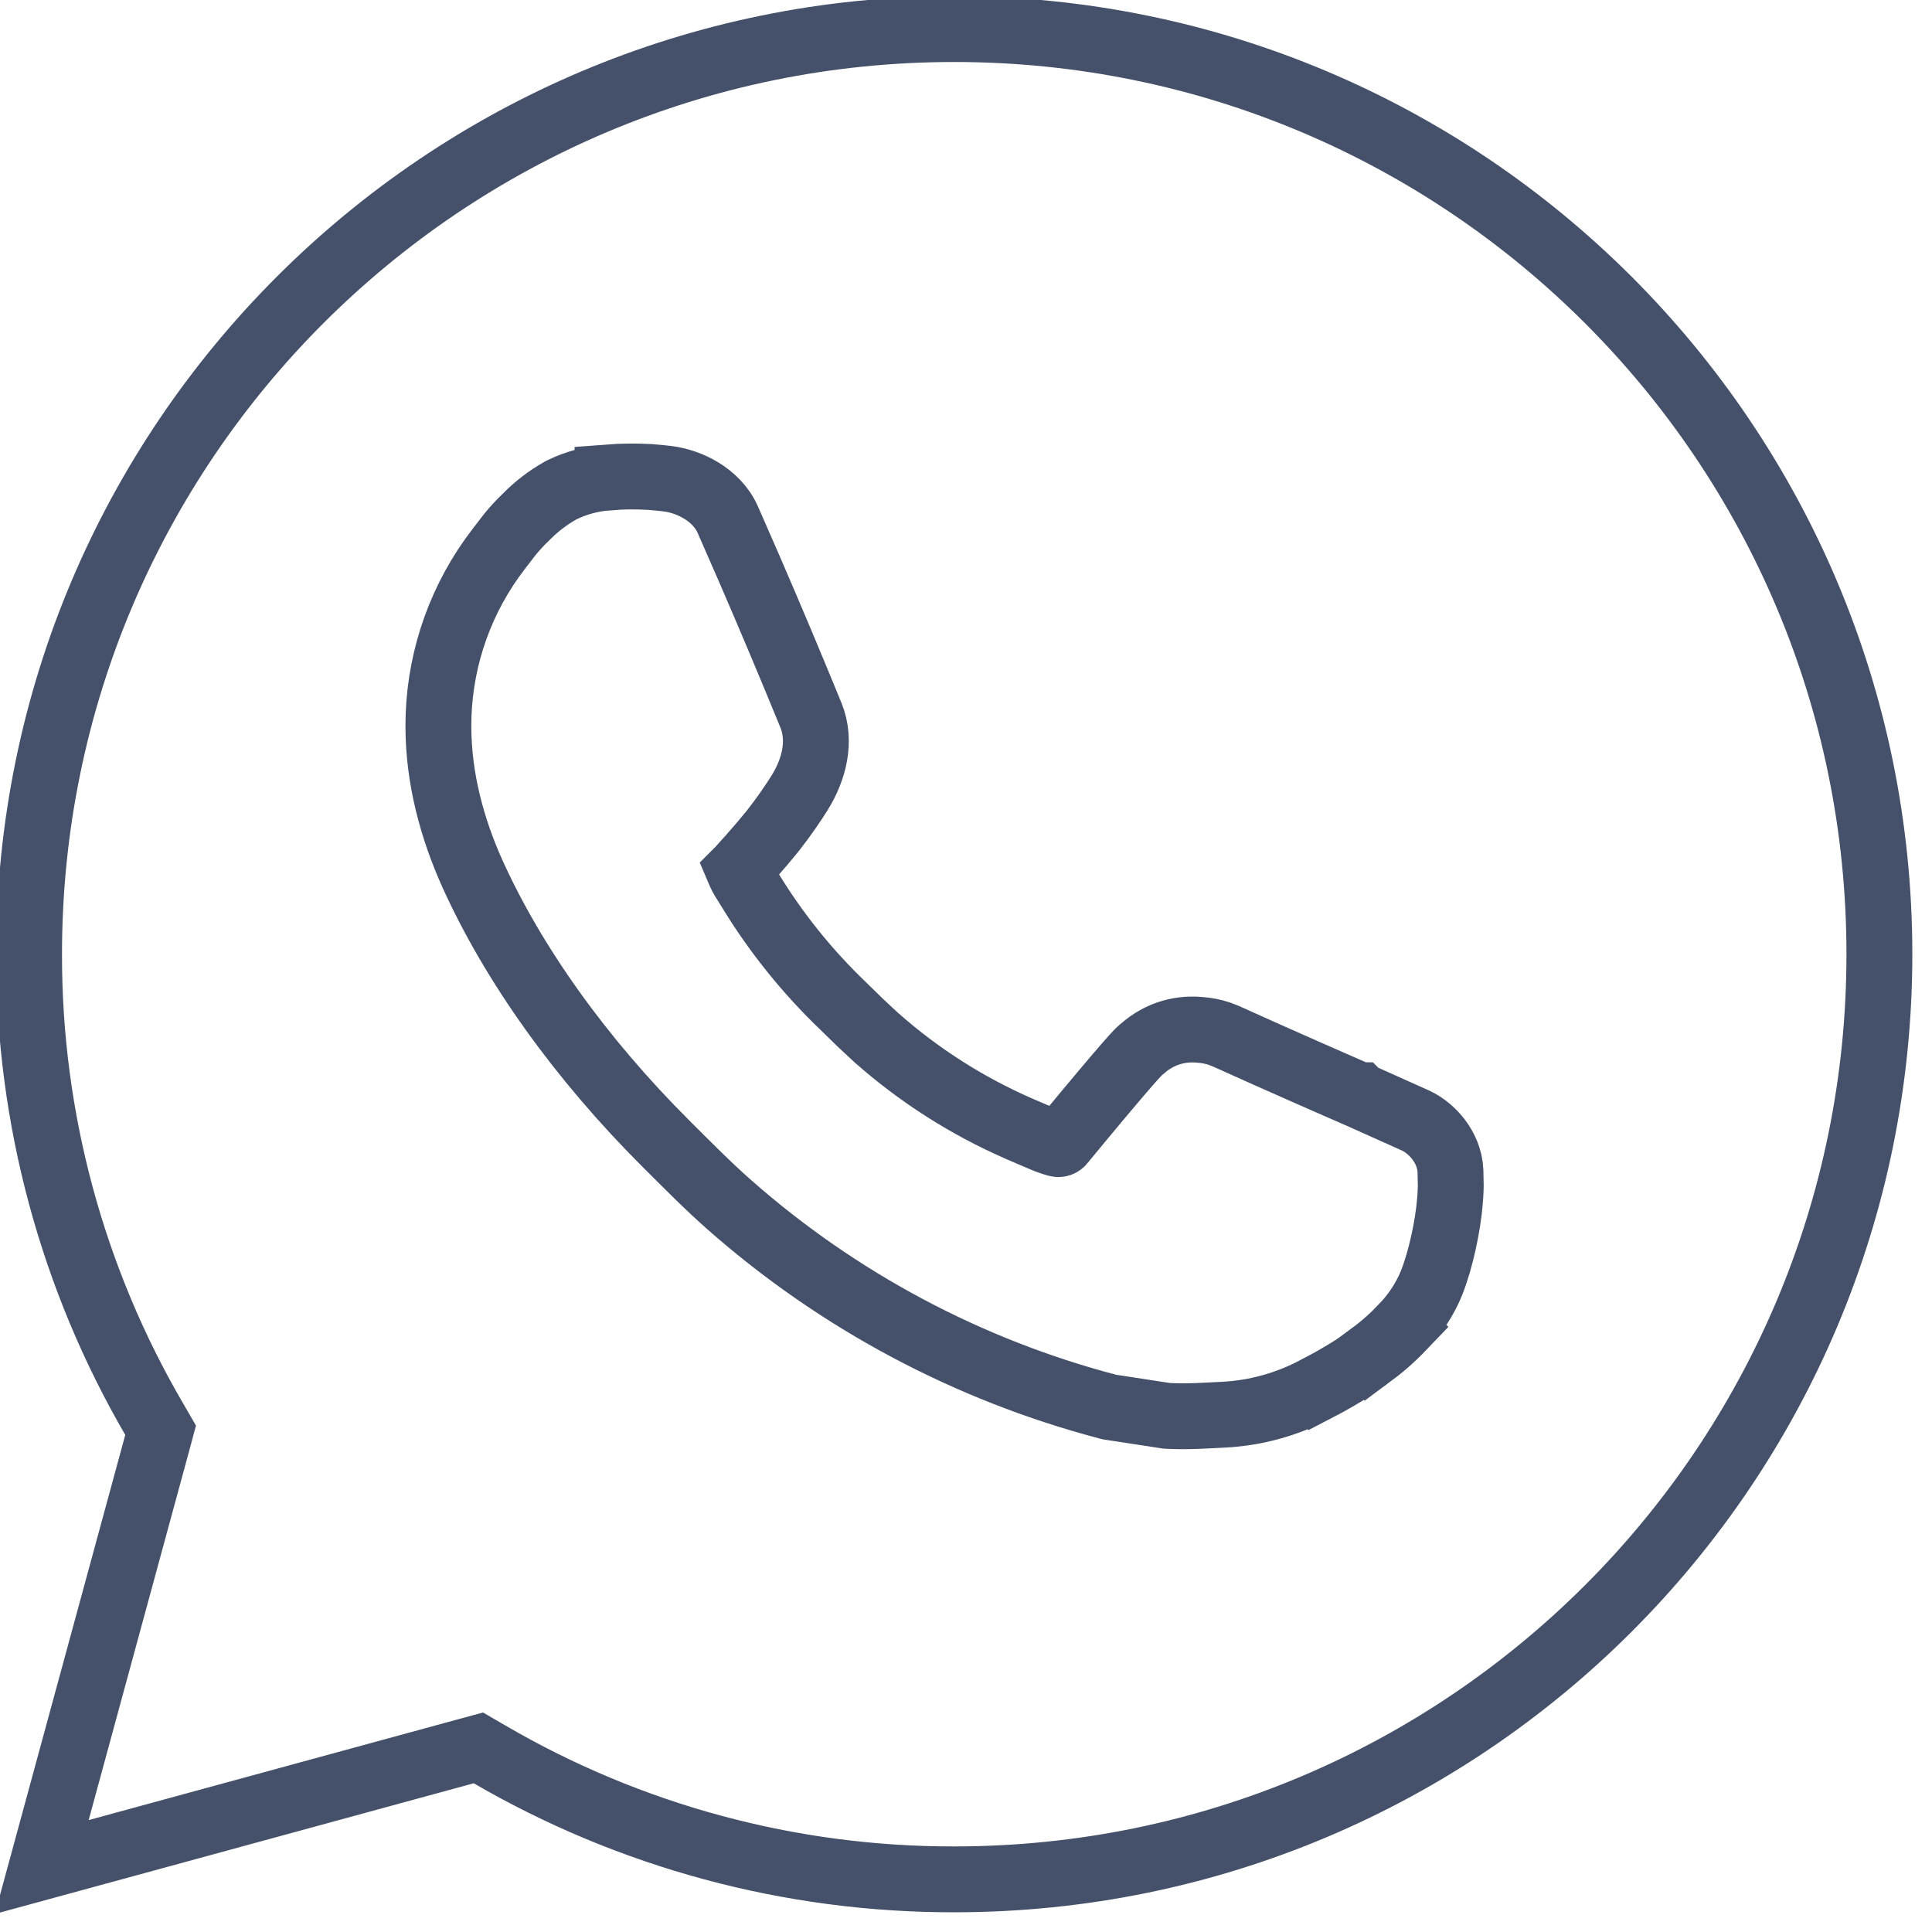 <?xml version="1.0" encoding="UTF-8"?> <svg xmlns="http://www.w3.org/2000/svg" width="44" height="44" viewBox="0 0 44 44" fill="none"><g clip-path="url(#clip0_254_216)"><path d="M21.731 0.662C33.368 0.662 42.802 10.095 42.802 21.731C42.802 33.368 33.368 42.801 21.731 42.801C18.008 42.807 14.35 41.822 11.134 39.946L10.895 39.807L10.626 39.88L0.951 42.52L3.586 32.841L3.658 32.573L3.519 32.333C1.642 29.116 0.656 25.457 0.662 21.732V21.731C0.662 10.095 10.095 0.662 21.731 0.662ZM14.8 10.863C14.479 10.845 14.157 10.848 13.836 10.873V10.876C13.473 10.902 13.118 10.998 12.791 11.158L12.773 11.167L12.756 11.177C12.474 11.337 12.216 11.535 11.989 11.766C11.835 11.911 11.711 12.051 11.608 12.177L11.352 12.51C10.514 13.599 10.039 14.92 9.988 16.288L9.984 16.562C9.989 17.741 10.297 18.87 10.76 19.901L10.761 19.903C11.688 21.948 13.201 24.087 15.178 26.058C15.634 26.512 16.11 26.997 16.62 27.446C19.095 29.625 22.044 31.197 25.233 32.036L25.268 32.045L25.302 32.05L26.536 32.239L26.568 32.244L26.601 32.246C27.047 32.27 27.498 32.236 27.877 32.218H27.88C28.606 32.179 29.315 31.982 29.958 31.642L29.959 31.643C30.261 31.487 30.555 31.318 30.842 31.136L30.851 31.13L30.859 31.124L30.861 31.123C30.863 31.122 30.864 31.12 30.866 31.119C30.87 31.116 30.875 31.113 30.882 31.108C30.895 31.099 30.914 31.086 30.939 31.068C30.988 31.033 31.059 30.981 31.152 30.912L31.153 30.913C31.472 30.677 31.681 30.498 31.954 30.213L31.953 30.212C32.186 29.971 32.377 29.696 32.527 29.389L32.529 29.385C32.742 28.941 32.924 28.186 32.998 27.587V27.585C33.027 27.343 33.038 27.152 33.04 27.003L33.033 26.665C33.021 26.382 32.903 26.14 32.773 25.964C32.639 25.785 32.458 25.625 32.247 25.523L32.23 25.516L30.965 24.948L30.958 24.945L30.957 24.944C30.956 24.944 30.955 24.943 30.953 24.942C30.95 24.941 30.944 24.939 30.936 24.936C30.922 24.929 30.902 24.921 30.875 24.909C30.821 24.886 30.743 24.851 30.645 24.809C30.451 24.723 30.178 24.604 29.87 24.469C29.253 24.197 28.495 23.861 27.921 23.6L27.911 23.596L27.763 23.539C27.623 23.493 27.479 23.465 27.332 23.455C27.32 23.454 27.308 23.453 27.296 23.452C27.066 23.433 26.833 23.46 26.613 23.534C26.4 23.606 26.203 23.72 26.034 23.868C26.023 23.876 26.014 23.882 26.009 23.887C25.973 23.917 25.939 23.949 25.915 23.974C25.862 24.028 25.785 24.114 25.666 24.25C25.426 24.526 24.991 25.038 24.205 25.991L24.194 26.004L24.185 26.018C24.173 26.033 24.156 26.045 24.138 26.052C24.119 26.058 24.099 26.059 24.08 26.054C23.971 26.024 23.865 25.988 23.762 25.943L23.757 25.941L23.211 25.707C22.029 25.191 20.935 24.494 19.969 23.641L19.966 23.639L19.592 23.291C19.468 23.171 19.341 23.044 19.201 22.909L19.199 22.907C18.386 22.128 17.677 21.247 17.09 20.285L17.087 20.28L16.959 20.074L16.951 20.062C16.901 19.985 16.86 19.902 16.824 19.817C16.825 19.816 16.826 19.815 16.826 19.814C16.841 19.797 16.861 19.776 16.885 19.75C16.939 19.69 17.015 19.606 17.098 19.513C17.179 19.421 17.271 19.316 17.359 19.213L17.602 18.92C17.856 18.596 18.071 18.28 18.215 18.048C18.53 17.54 18.713 16.887 18.467 16.285C18.009 15.166 17.54 14.051 17.059 12.941L16.574 11.833C16.439 11.526 16.196 11.309 15.967 11.17C15.733 11.028 15.46 10.933 15.192 10.901C15.066 10.886 14.938 10.874 14.812 10.864L14.8 10.863Z" stroke="#45516A" stroke-width="1.5"></path></g><defs><clipPath id="clip0_254_216"><rect width="44" height="44" fill="white"></rect></clipPath></defs></svg> 